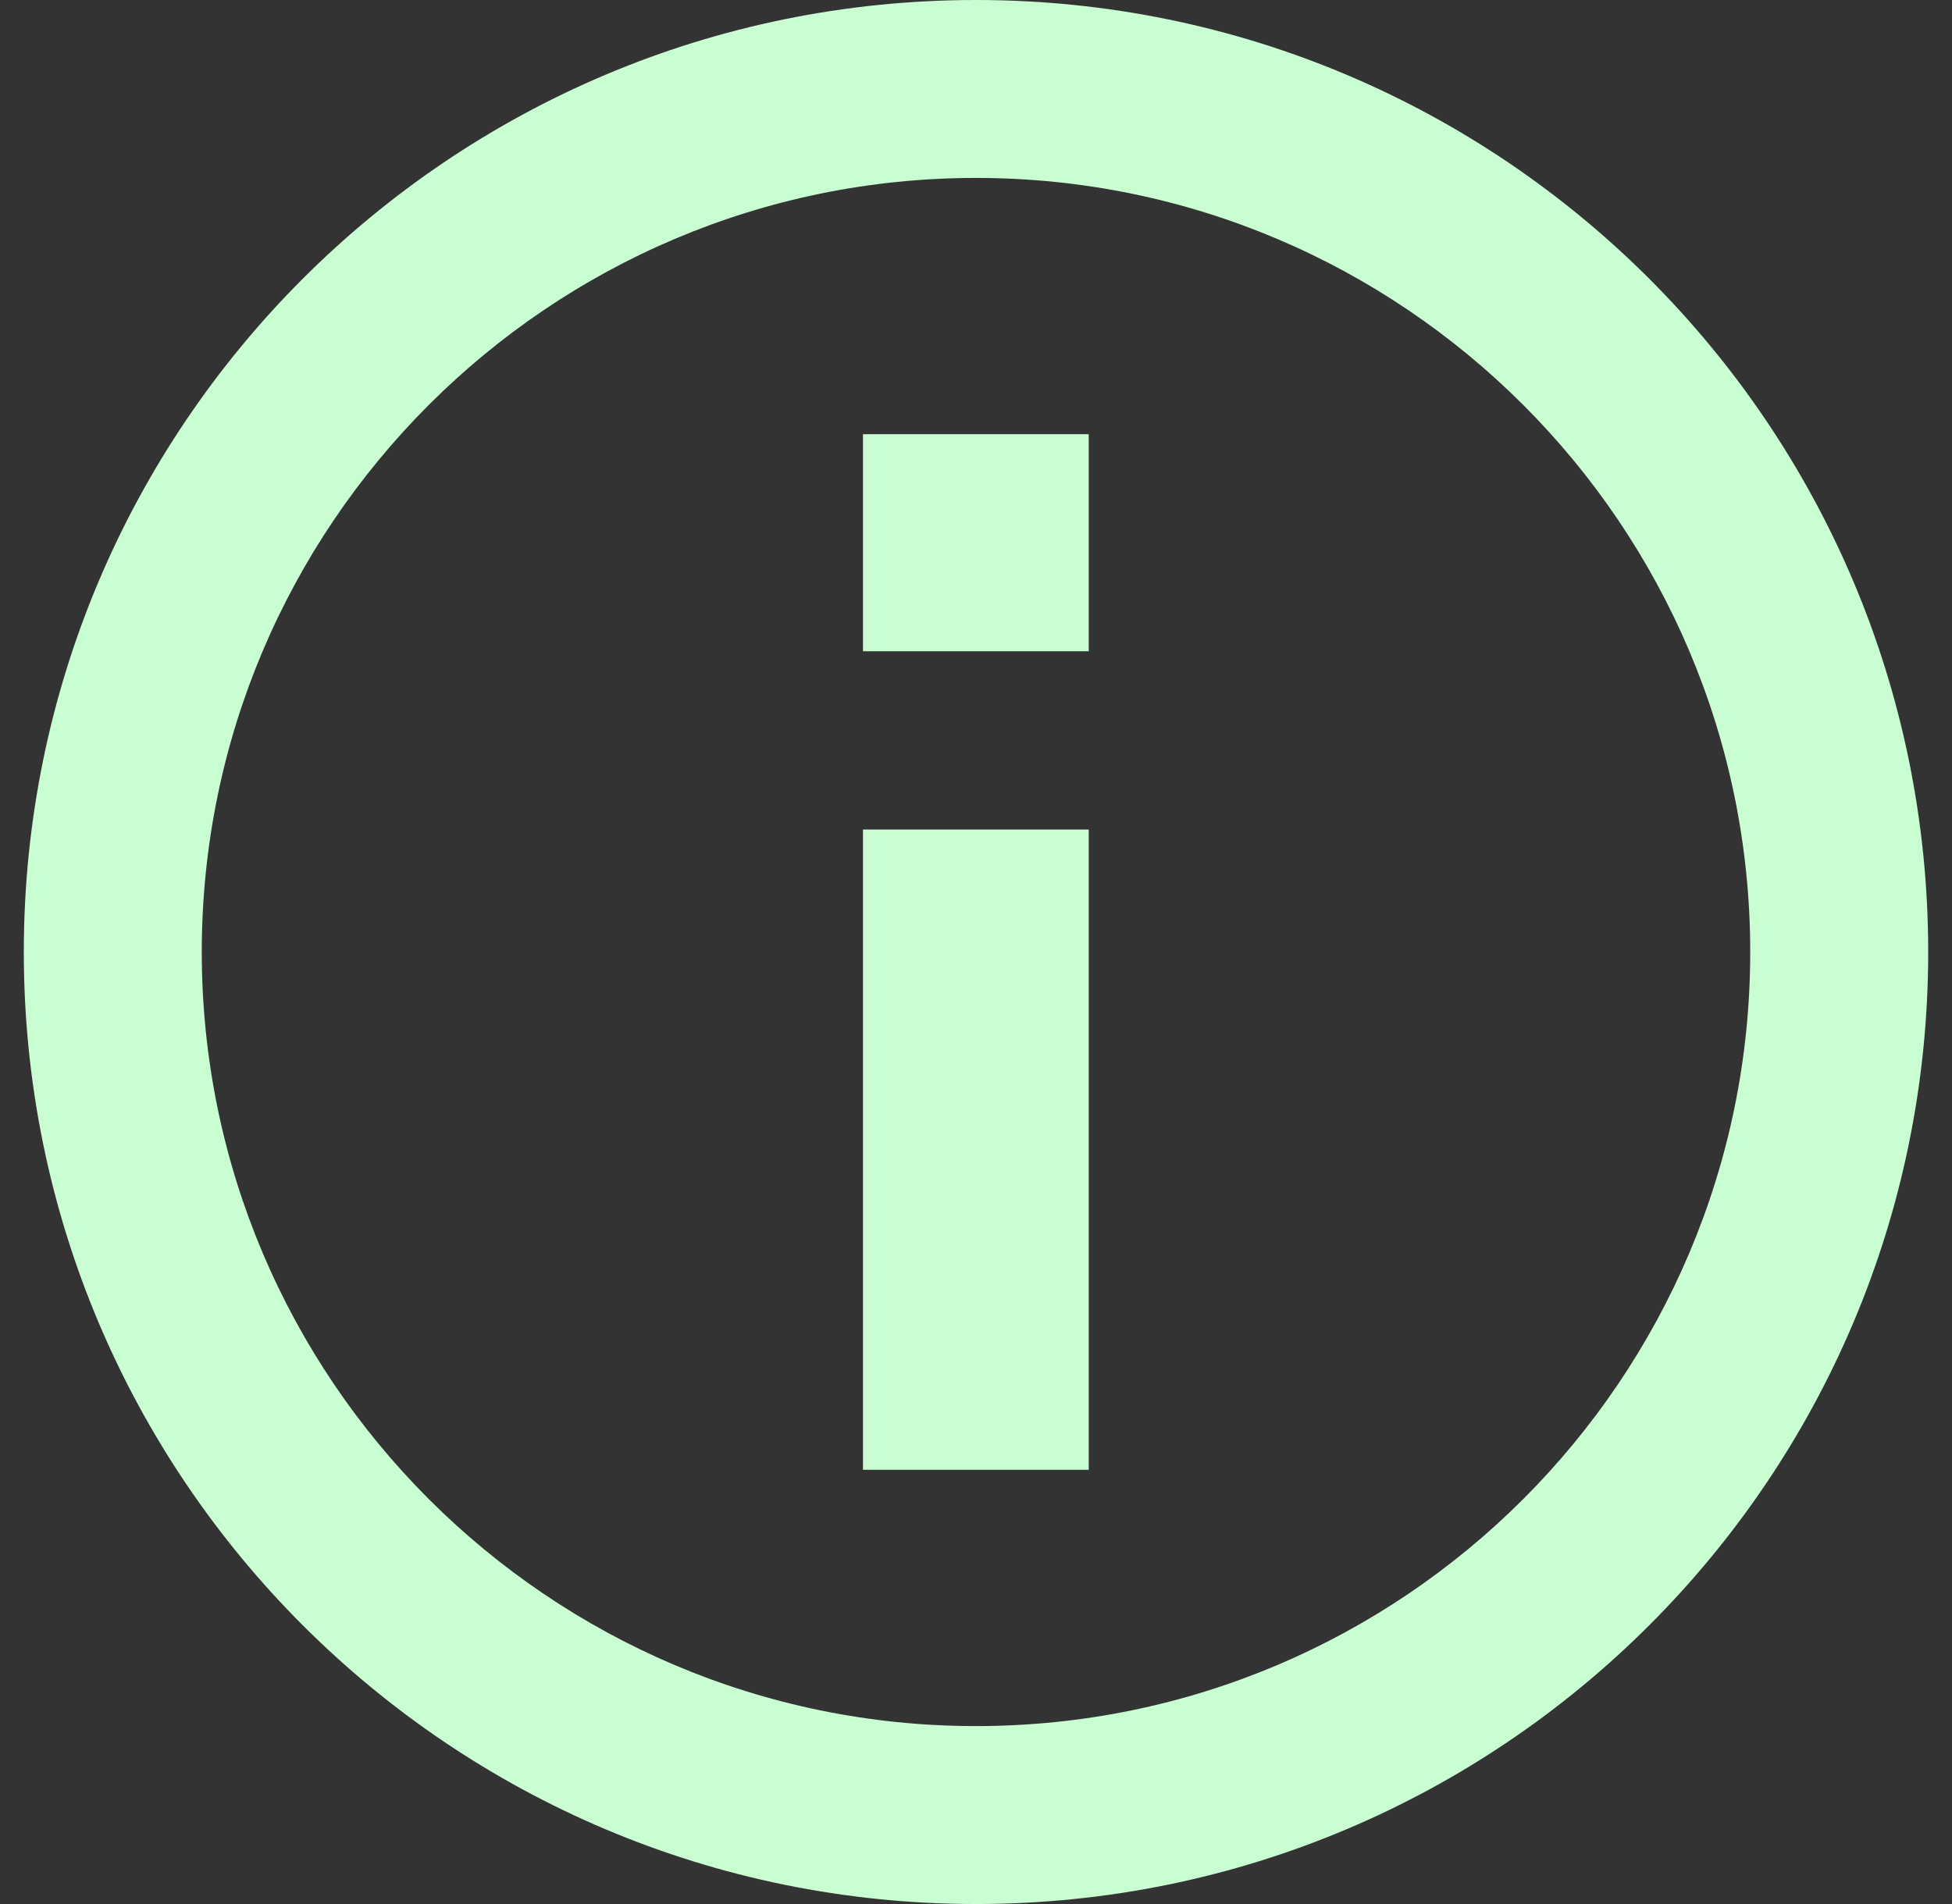 <svg xmlns="http://www.w3.org/2000/svg" width="41" height="40" viewBox="0 0 41 40">
    <rect x="0" y="0" width="41" height="40" fill="#333333" stroke="none"/>
    <path fill="#C9FED3" fill-rule="evenodd" d="M20.5 36.262c-8.966 0-16.262-7.295-16.262-16.262S11.534 3.738 20.5 3.738c8.967 0 16.262 7.295 16.262 16.262S29.467 36.262 20.5 36.262M20.5 0C9.454 0 .5 8.953.5 20s8.954 20 20 20c11.047 0 20-8.953 20-20s-8.953-20-20-20m-2.374 13.682h4.742v-4.56h-4.742v4.56zm0 17.196h4.742V17.427h-4.742v13.451z"/>
</svg>
